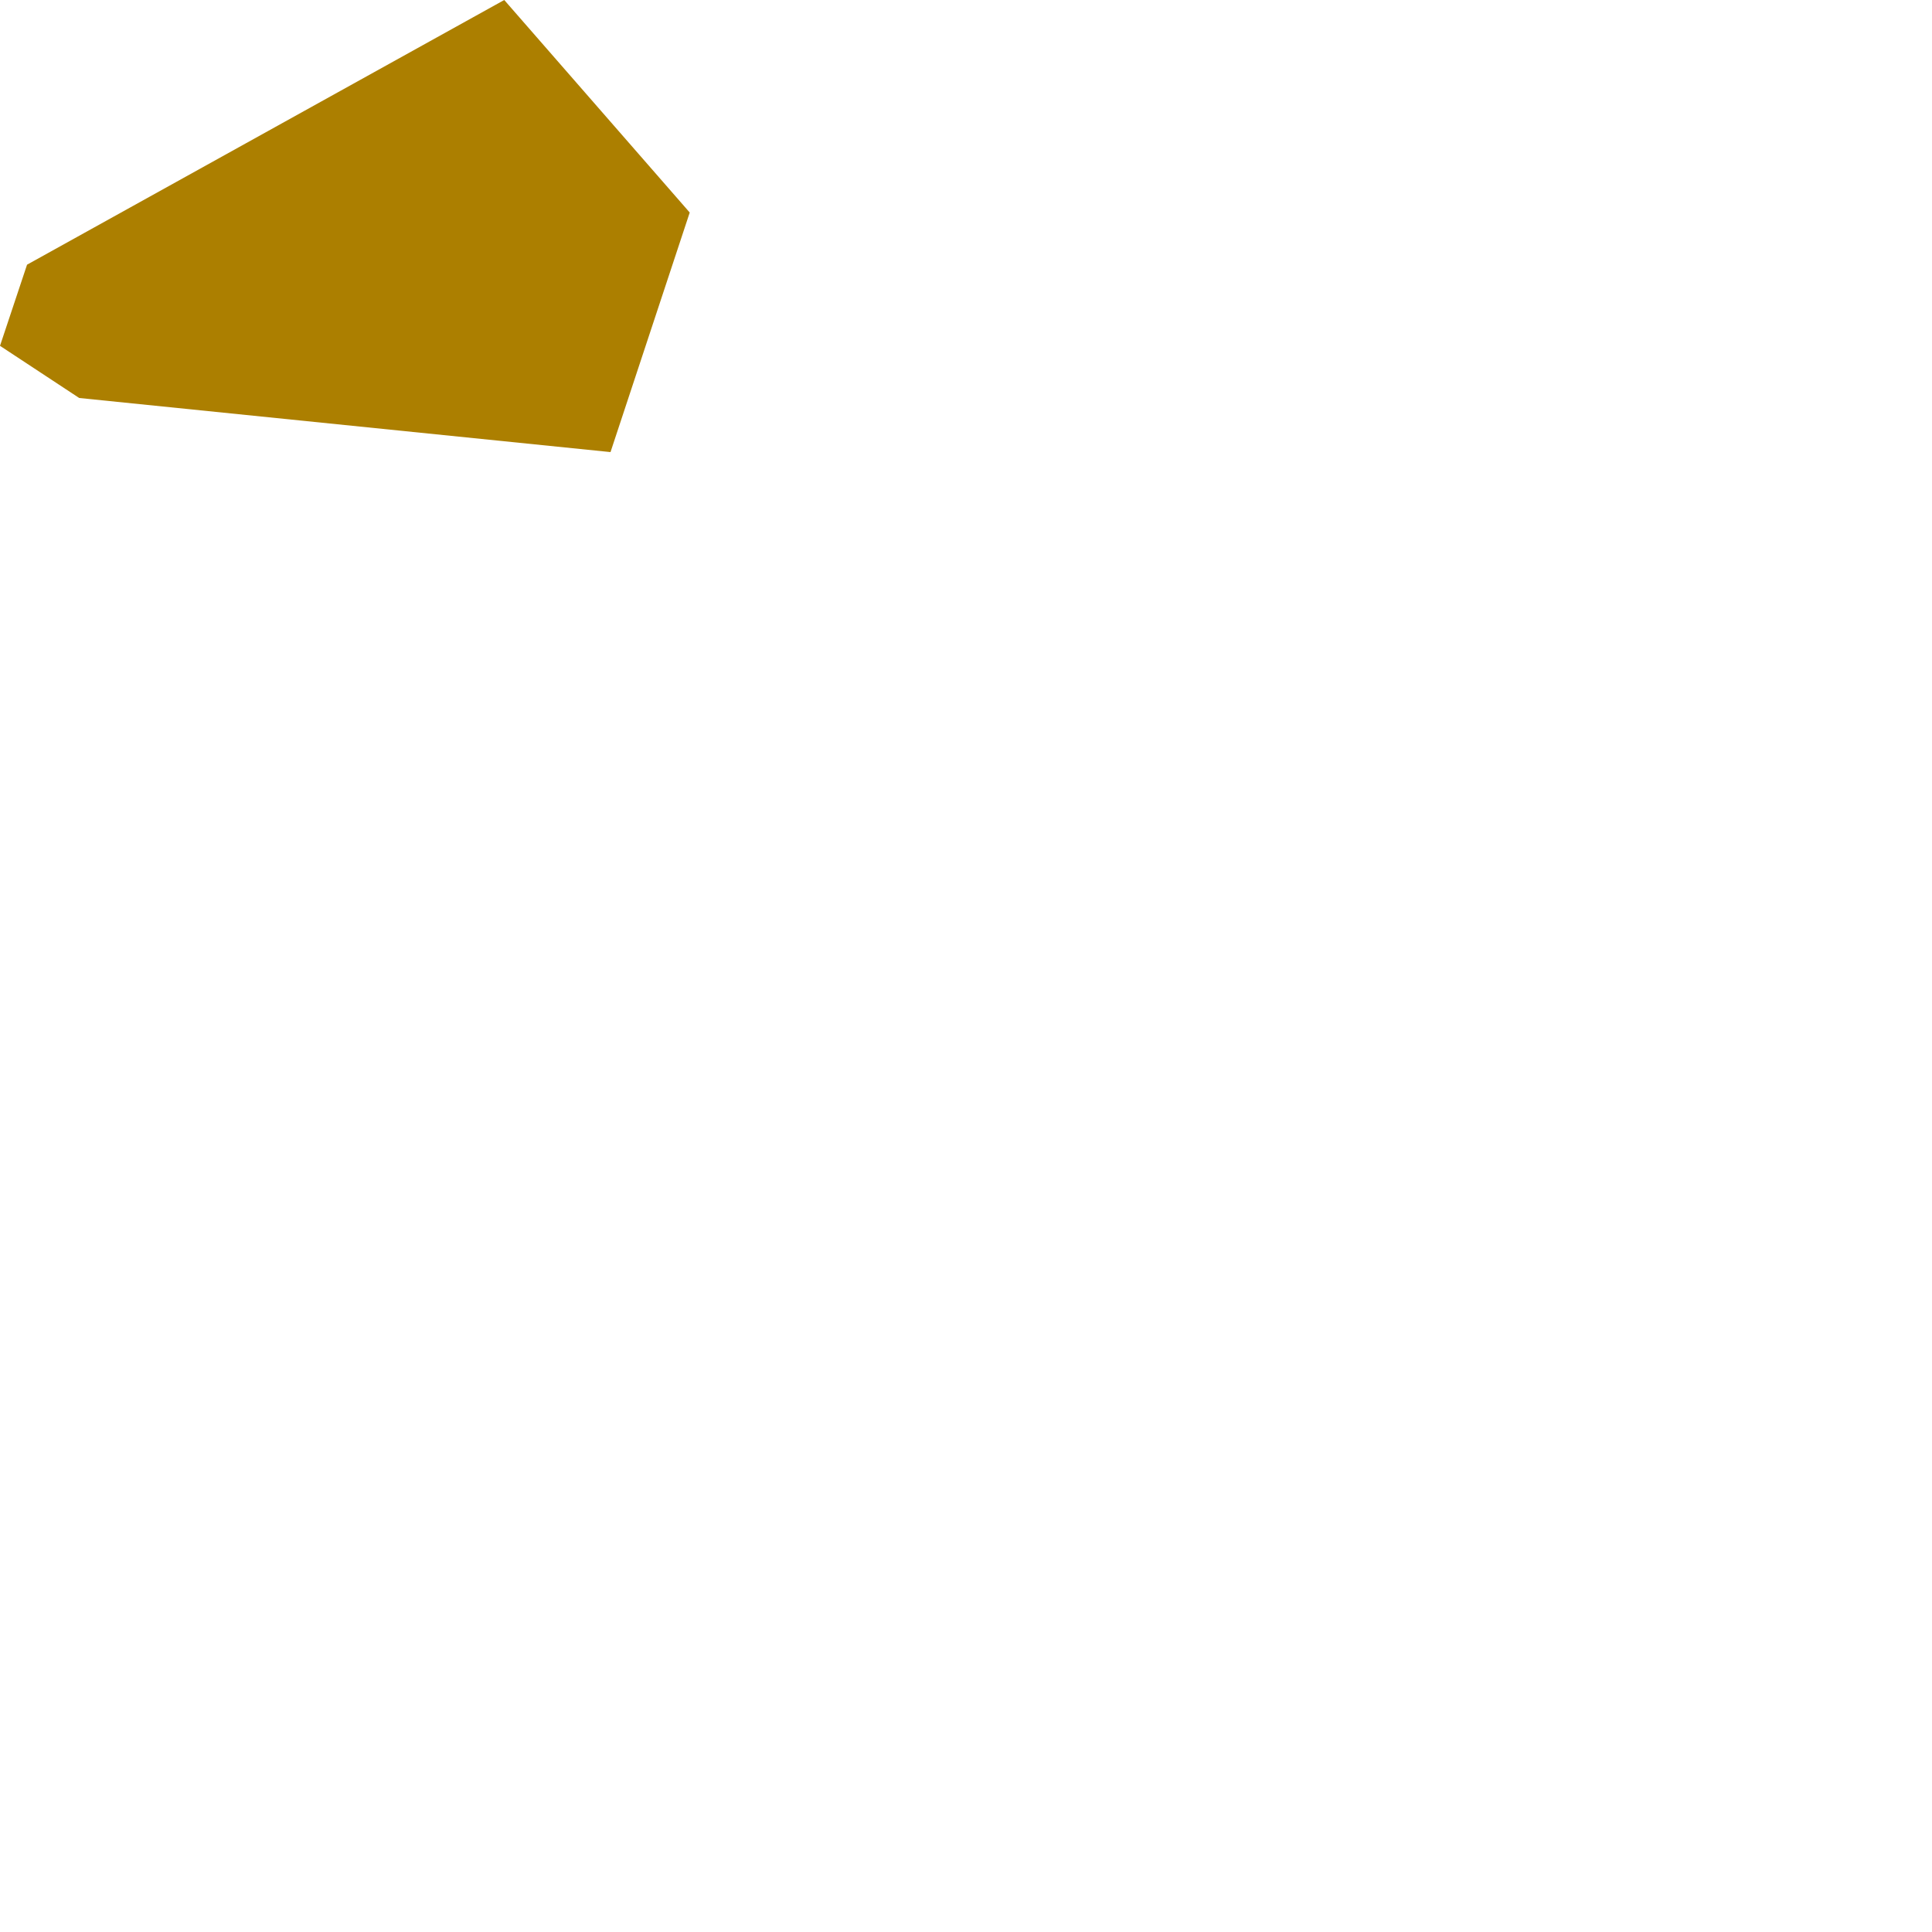 <?xml version="1.0" encoding="utf-8"?>
<svg xmlns="http://www.w3.org/2000/svg" fill="none" height="100%" overflow="visible" preserveAspectRatio="none" style="display: block;" viewBox="0 0 1 1" width="100%">
<path clip-rule="evenodd" d="M0.357 0.11L0.316 0.234L0.041 0.206L0 0.179L0.014 0.137L0.261 0L0.357 0.11Z" fill="#AC7F00" fill-rule="evenodd" id="Vector"/>
</svg>
